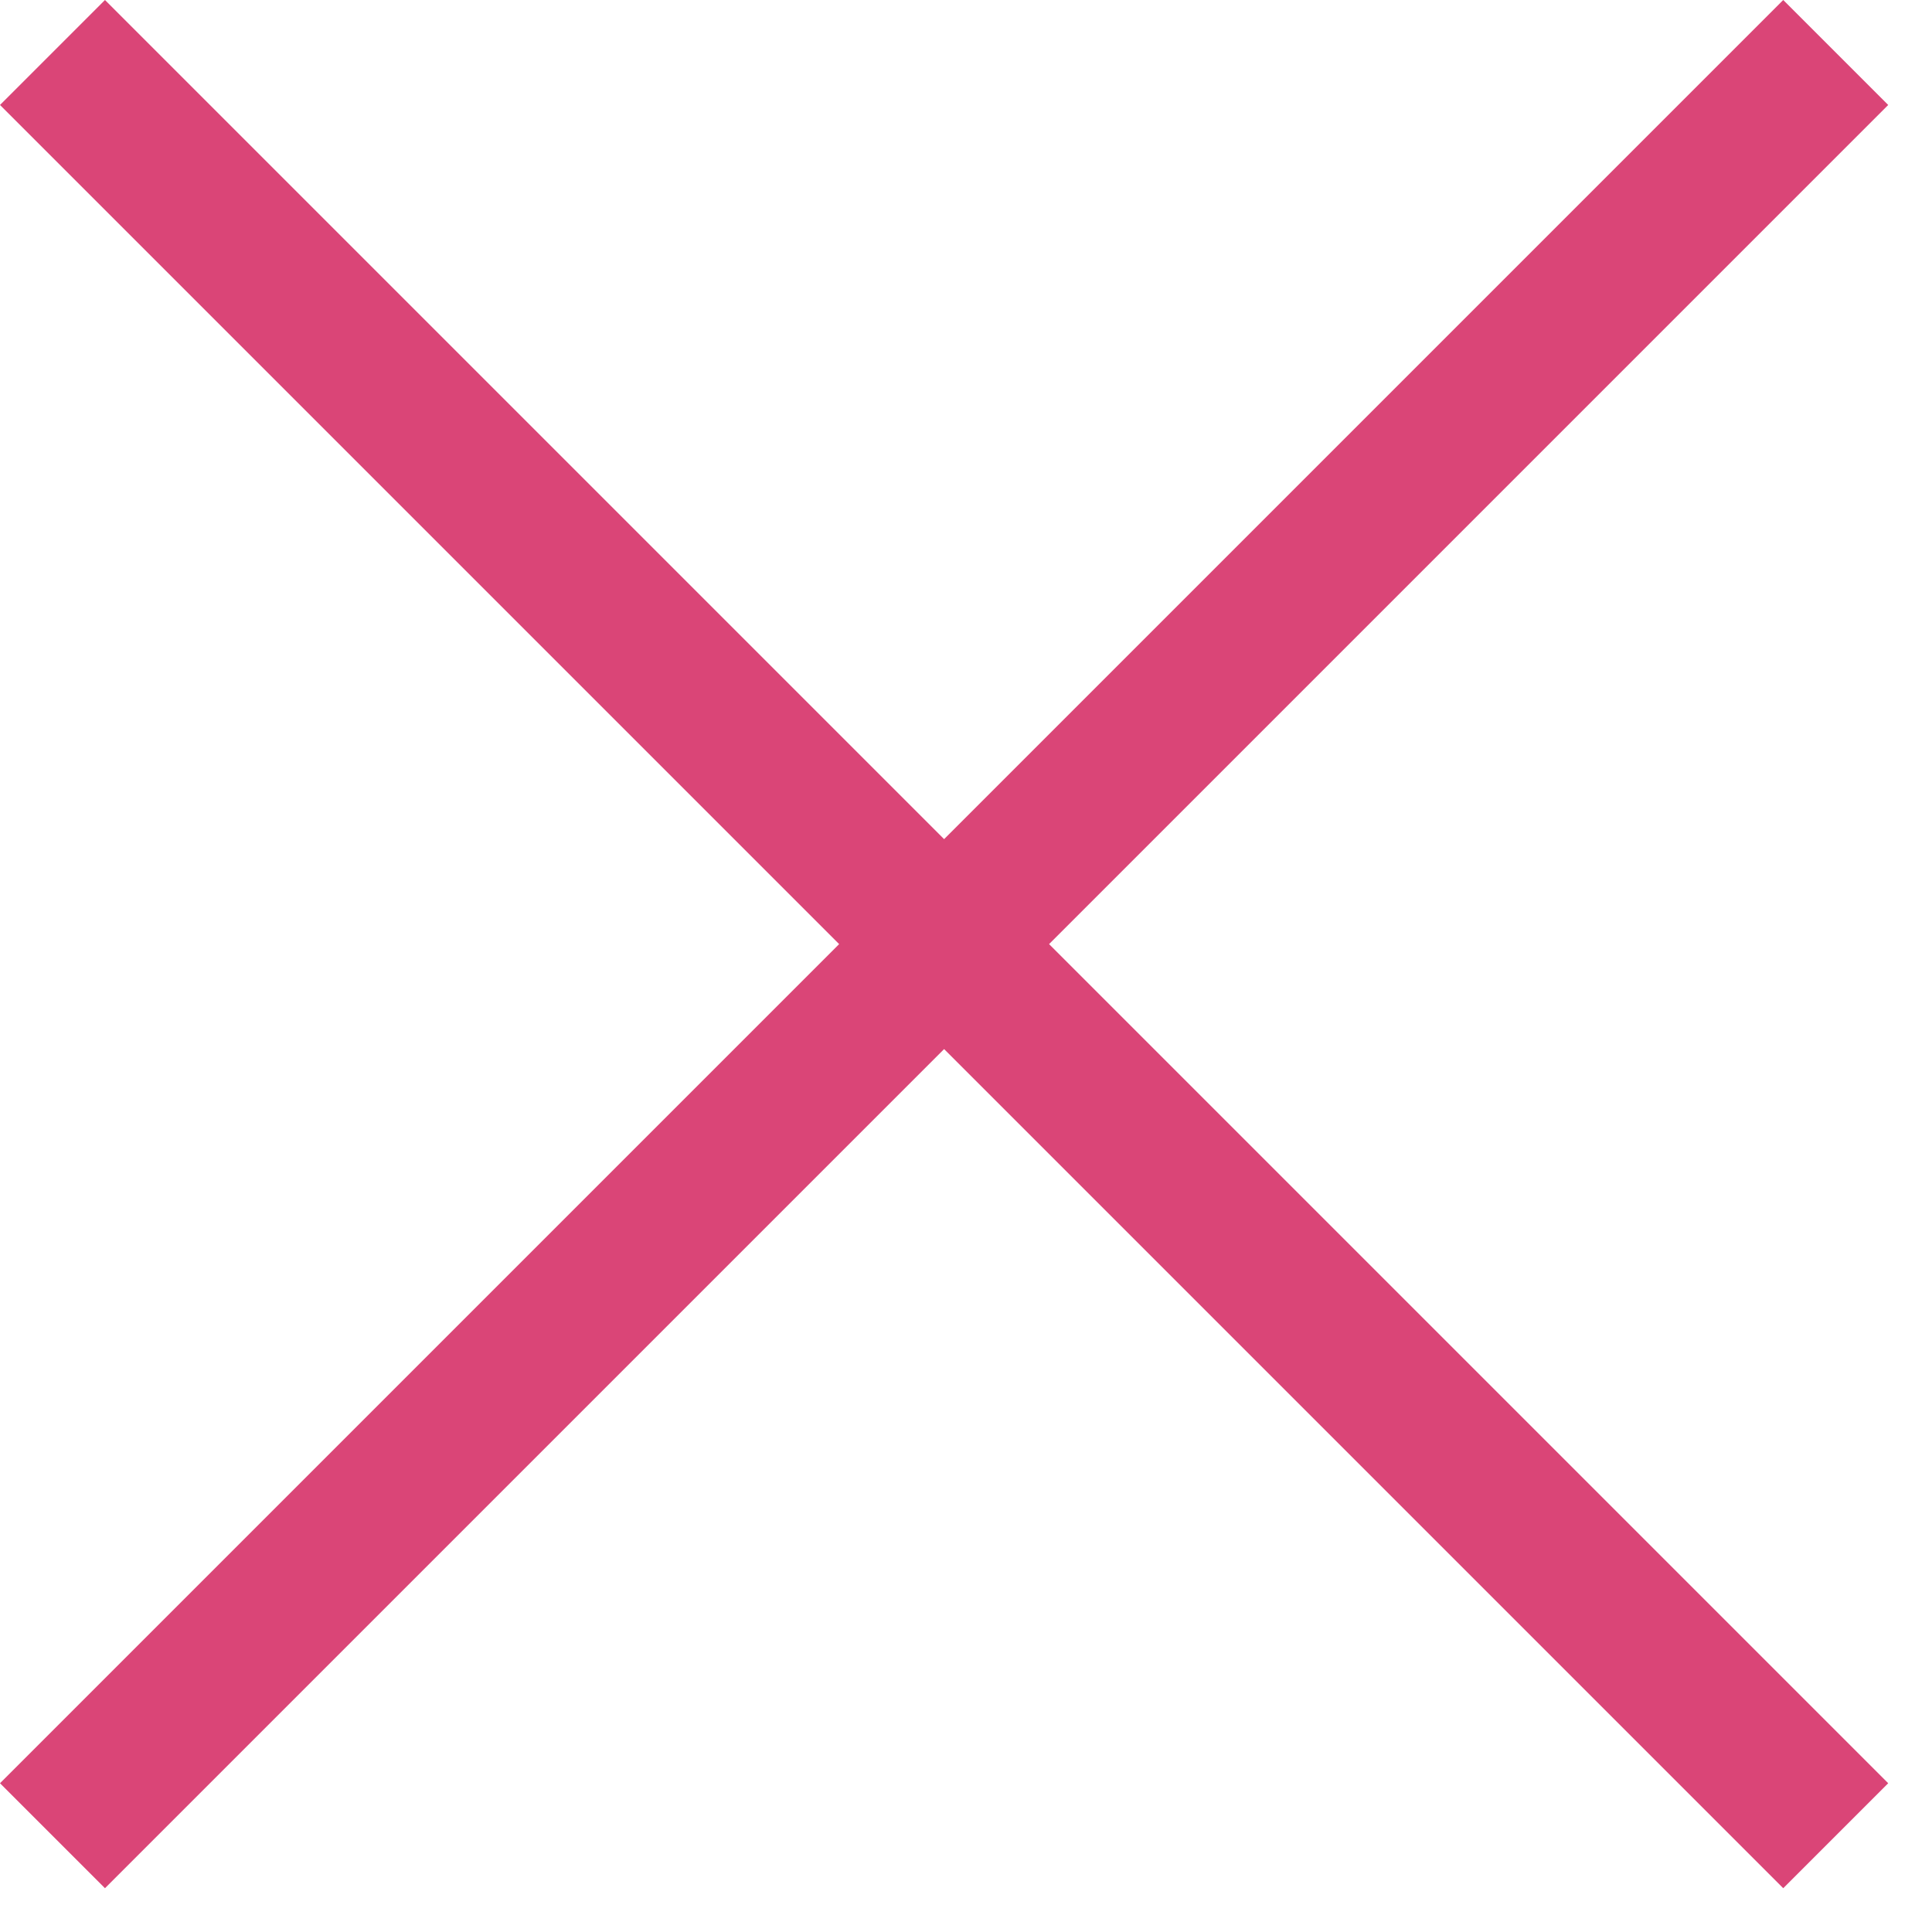 <svg width="12" height="12" viewBox="0 0 12 12" fill="none" xmlns="http://www.w3.org/2000/svg">
<path d="M6.516 5.864L11.728 11.076L11.076 11.728L5.864 6.516L0.652 11.728L0 11.076L5.212 5.864L0 0.652L0.652 0L5.864 5.212L11.076 0L11.728 0.652L6.516 5.864Z" fill="#DA4577"/>
</svg>
